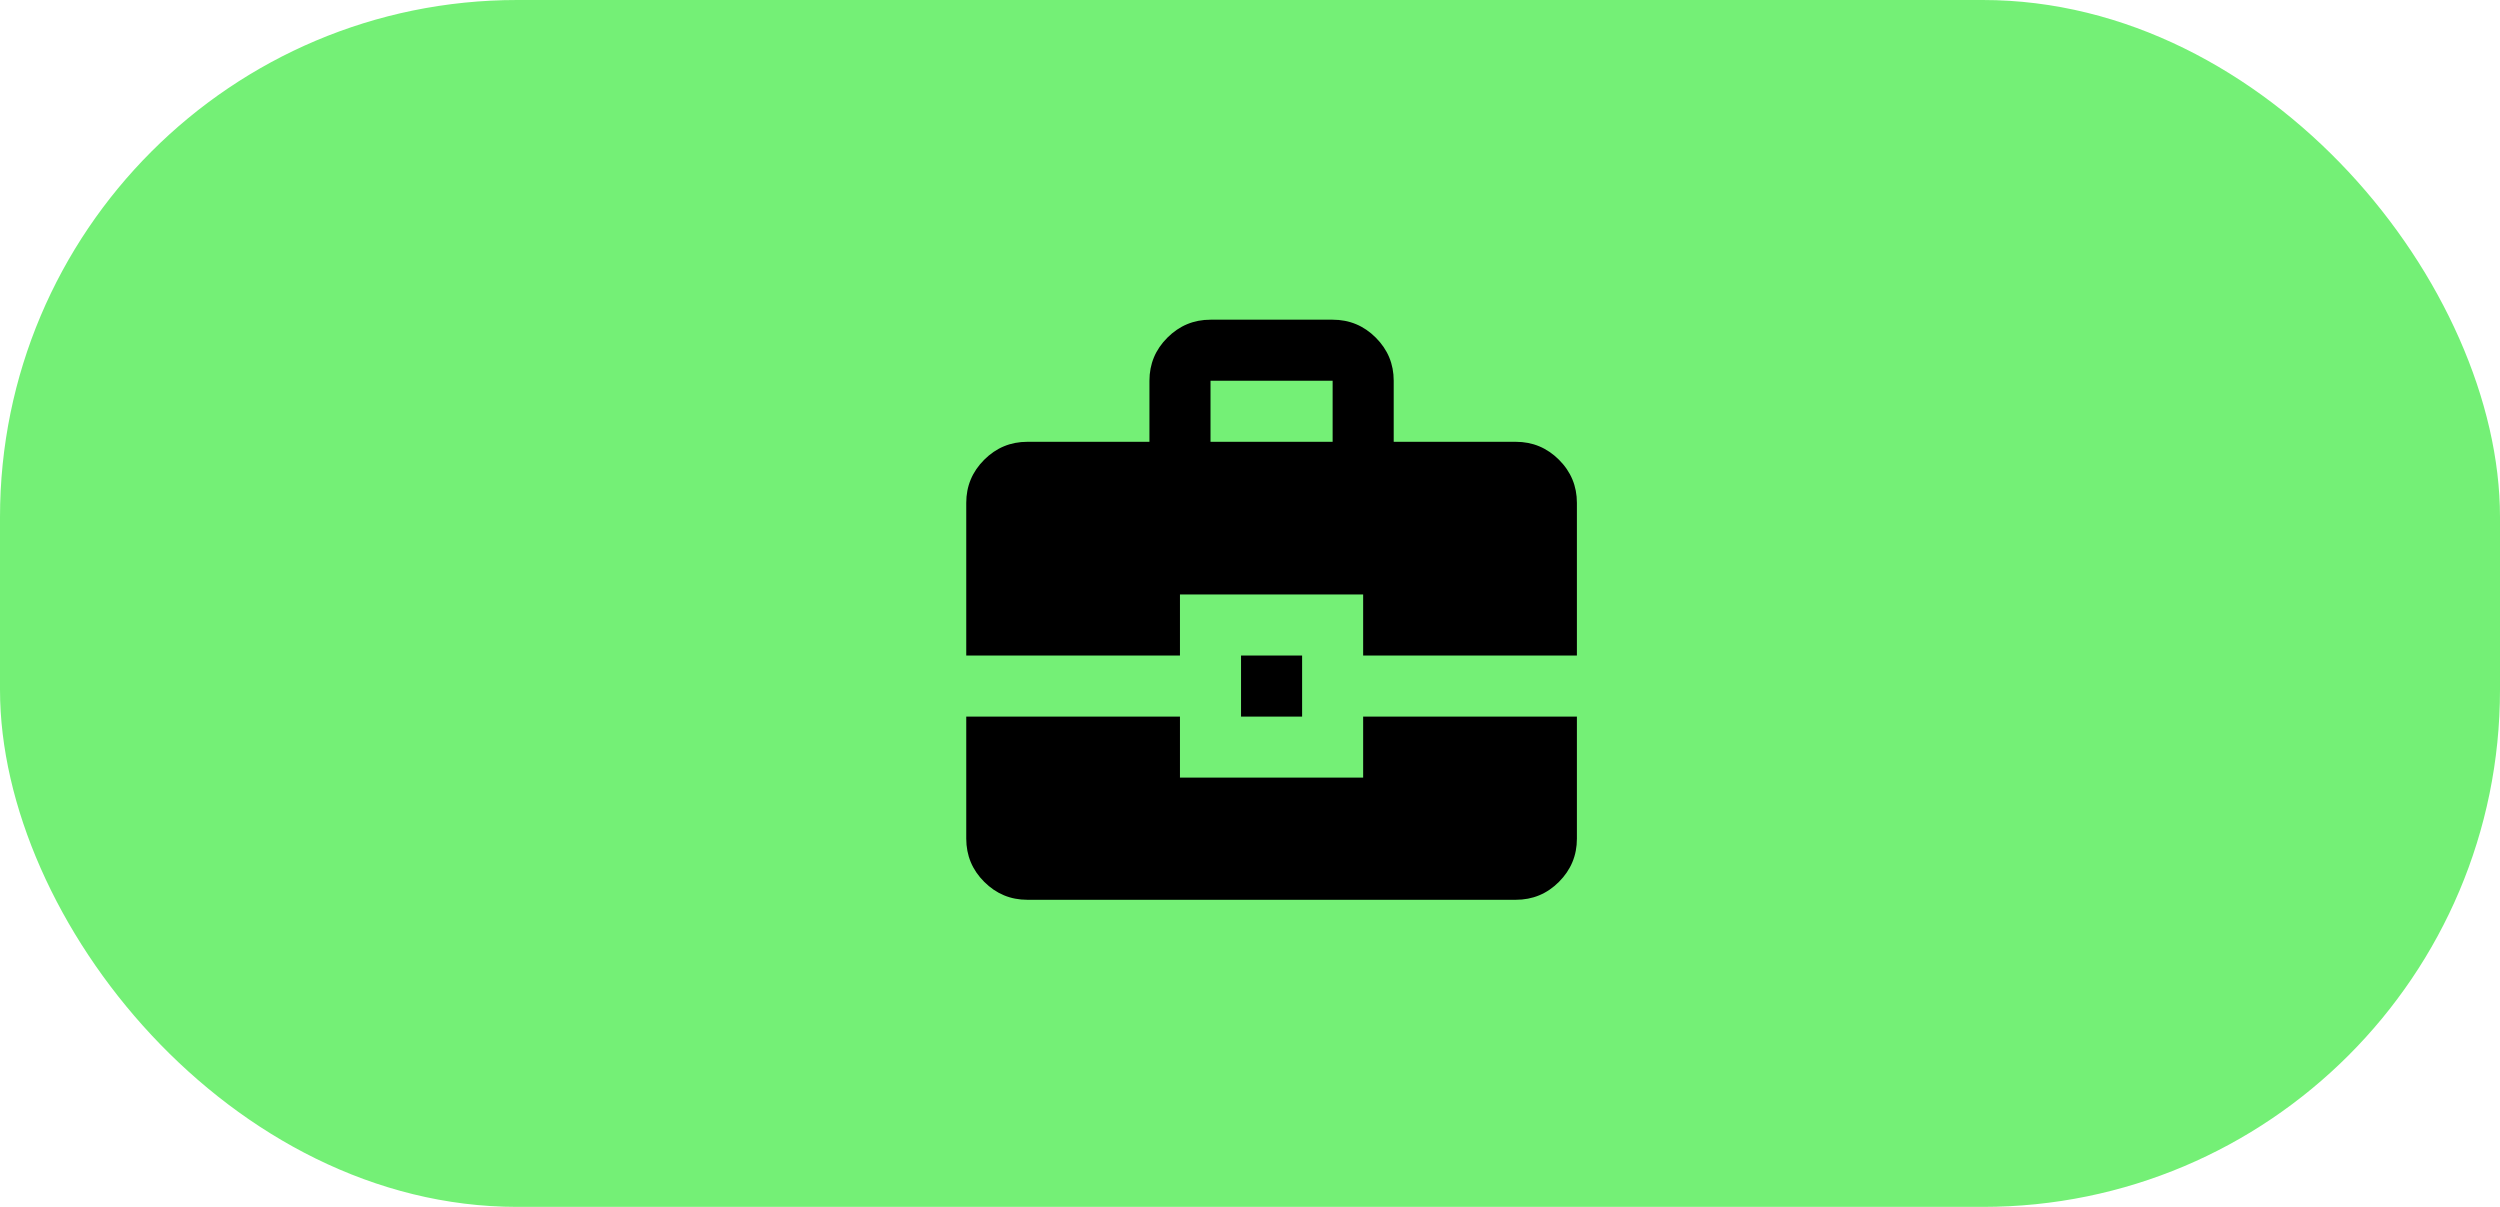 <?xml version="1.0" encoding="UTF-8"?> <svg xmlns="http://www.w3.org/2000/svg" width="58" height="28" viewBox="0 0 58 28" fill="none"><rect width="58" height="28" rx="12" fill="#74F076"></rect><path d="M23.834 20.875C23.444 20.875 23.111 20.736 22.834 20.459C22.556 20.182 22.418 19.848 22.417 19.458V16.625H27.375V18.041H31.625V16.625H36.584V19.458C36.584 19.848 36.445 20.181 36.168 20.459C35.891 20.737 35.557 20.875 35.167 20.875H23.834ZM28.792 16.625V15.208H30.209V16.625H28.792ZM22.417 15.208V11.666C22.417 11.277 22.556 10.944 22.834 10.666C23.111 10.389 23.445 10.25 23.834 10.25H26.667V8.833C26.667 8.444 26.806 8.11 27.084 7.833C27.361 7.556 27.695 7.417 28.084 7.417H30.917C31.307 7.417 31.64 7.555 31.918 7.833C32.196 8.111 32.334 8.444 32.334 8.833V10.25H35.167C35.557 10.25 35.89 10.389 36.168 10.666C36.446 10.944 36.584 11.277 36.584 11.666V15.208H31.625V13.791H27.375V15.208H22.417ZM28.084 10.25H30.917V8.833H28.084V10.25Z" fill="black"></path></svg> 